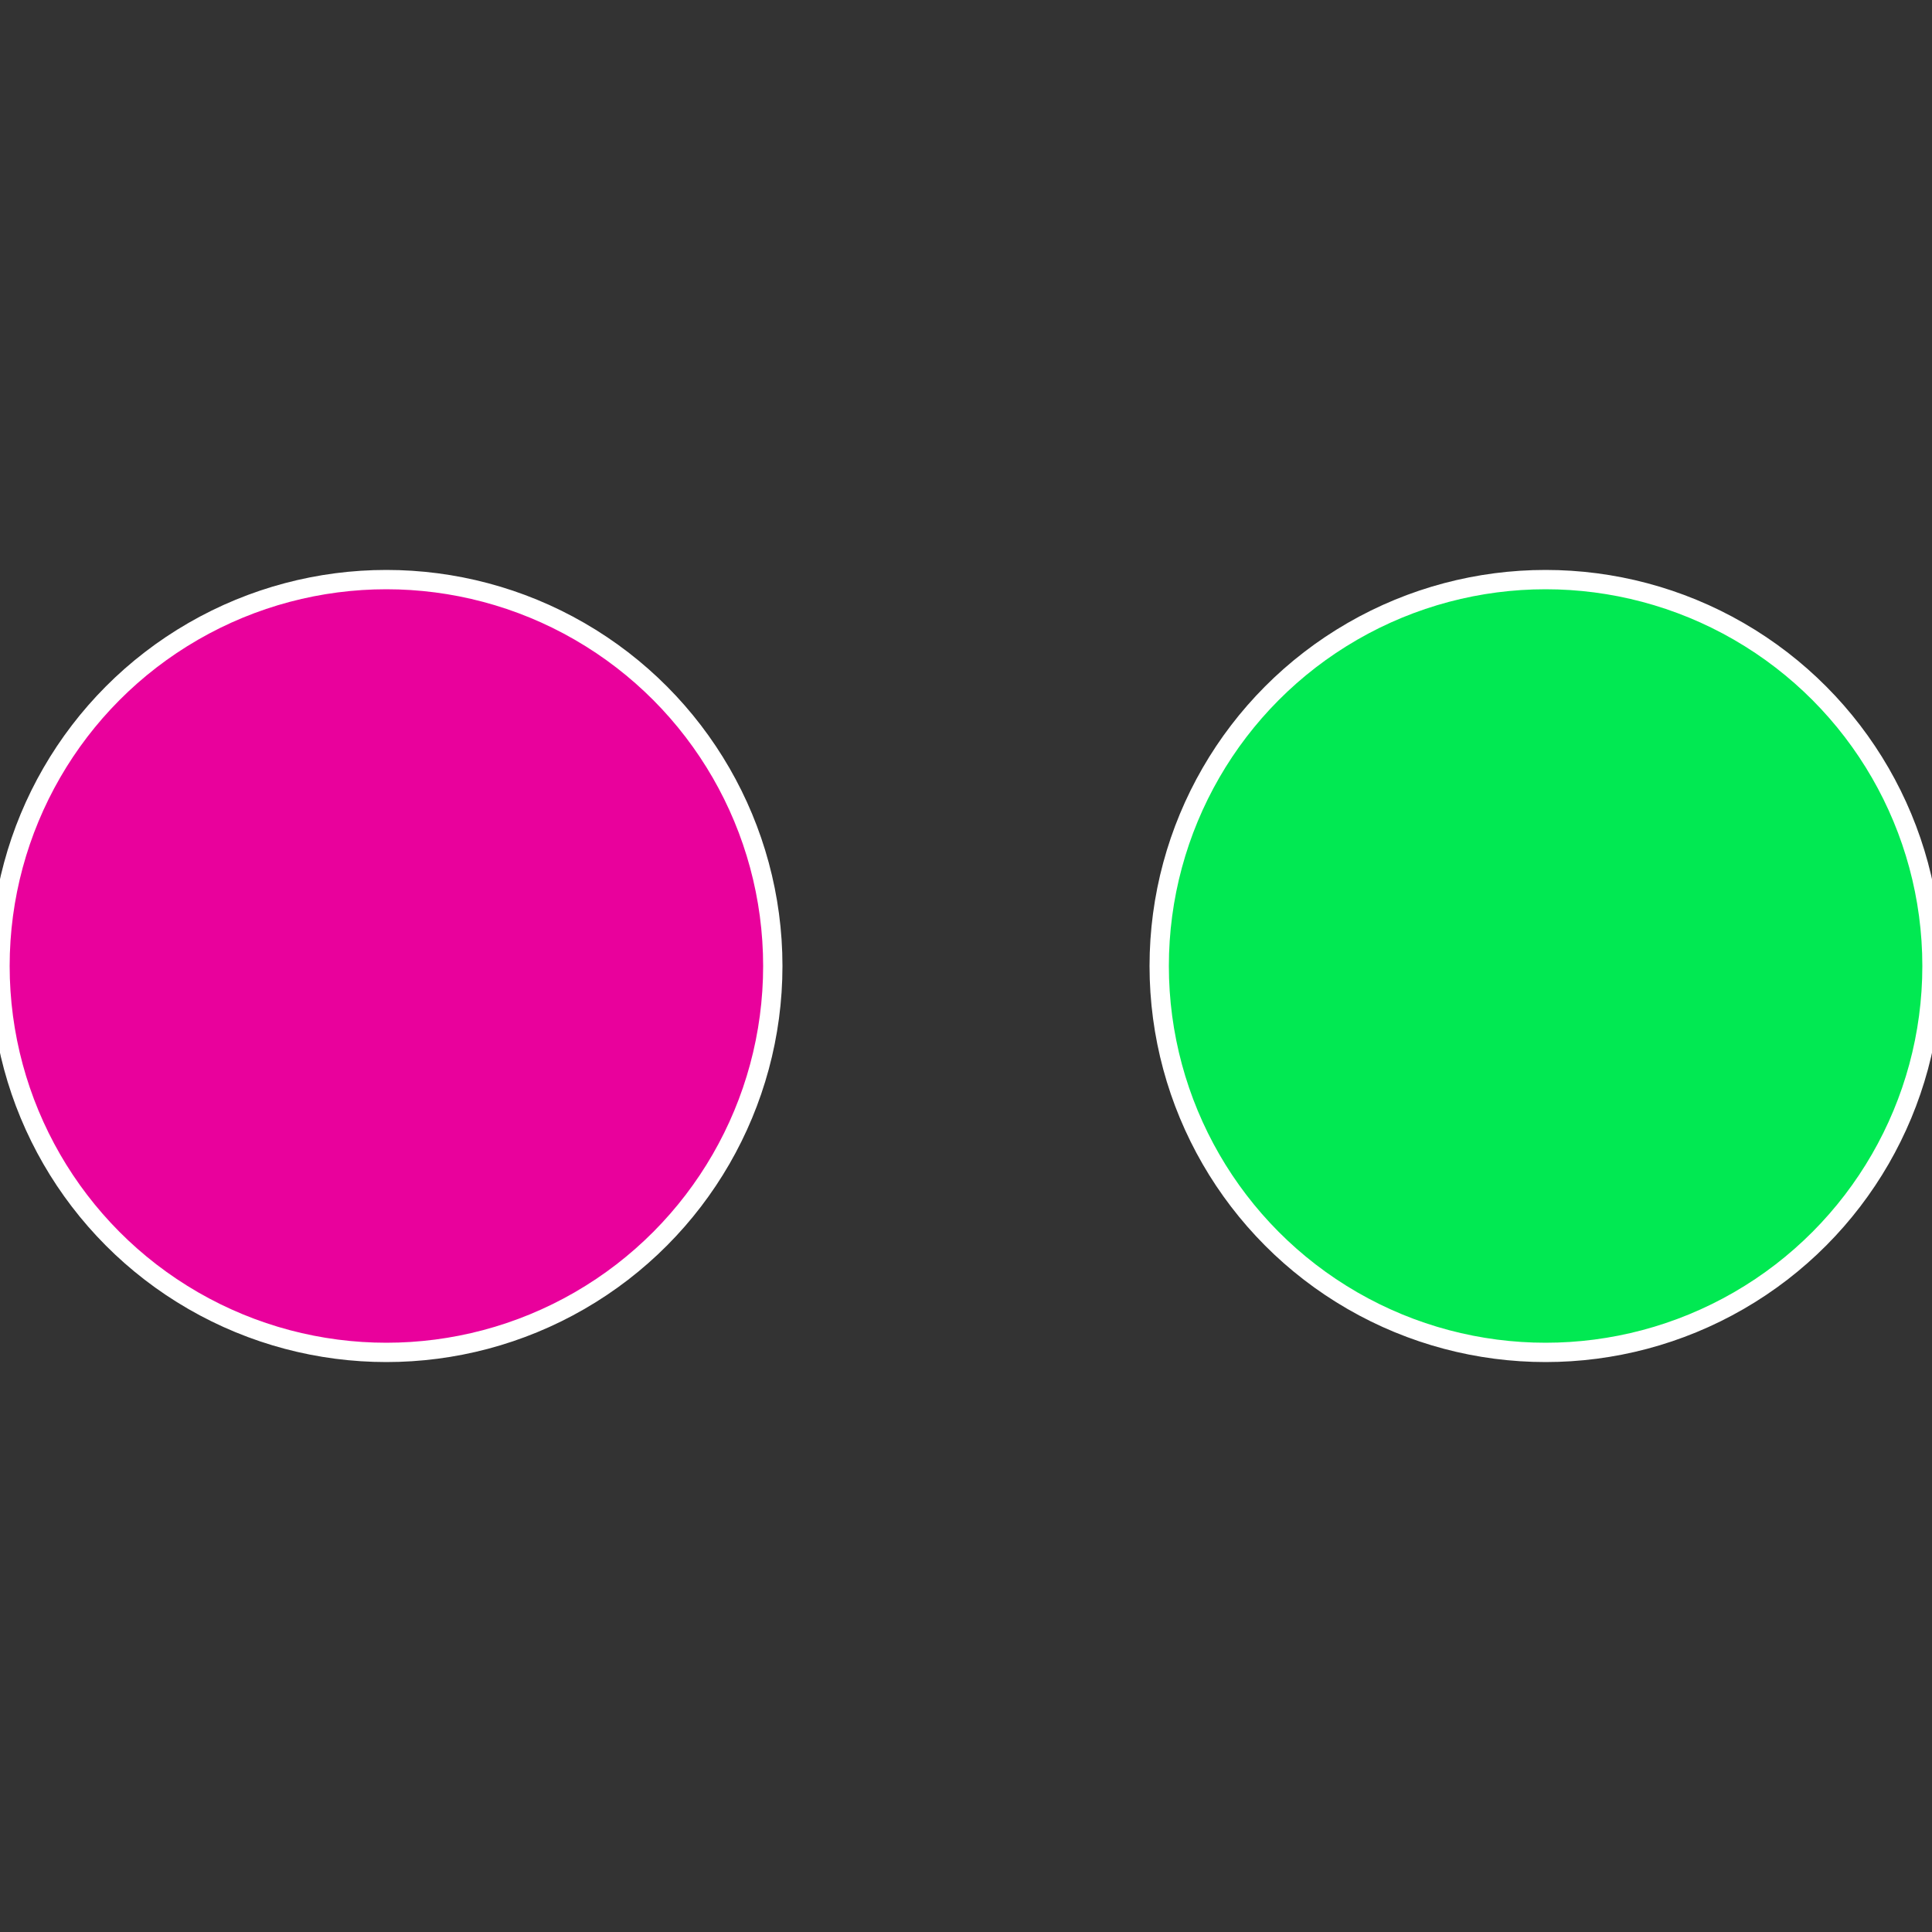 <?xml version="1.0" standalone="no"?>
<svg width="500" height="500" viewBox="-1 -1 2 2" xmlns="http://www.w3.org/2000/svg">
 
                <rect x="-1" y="-1" width="2" height="2" fill="#333333" stroke="none"/>
 
                <circle cx="0.6" cy="0" r="0.4" fill="#01e952" stroke="#fff" stroke-width="1%" />
             
                <circle cx="-0.6" cy="7.3478807948841E-17" r="0.4" fill="#e9019c" stroke="#fff" stroke-width="1%" />
            </svg>
